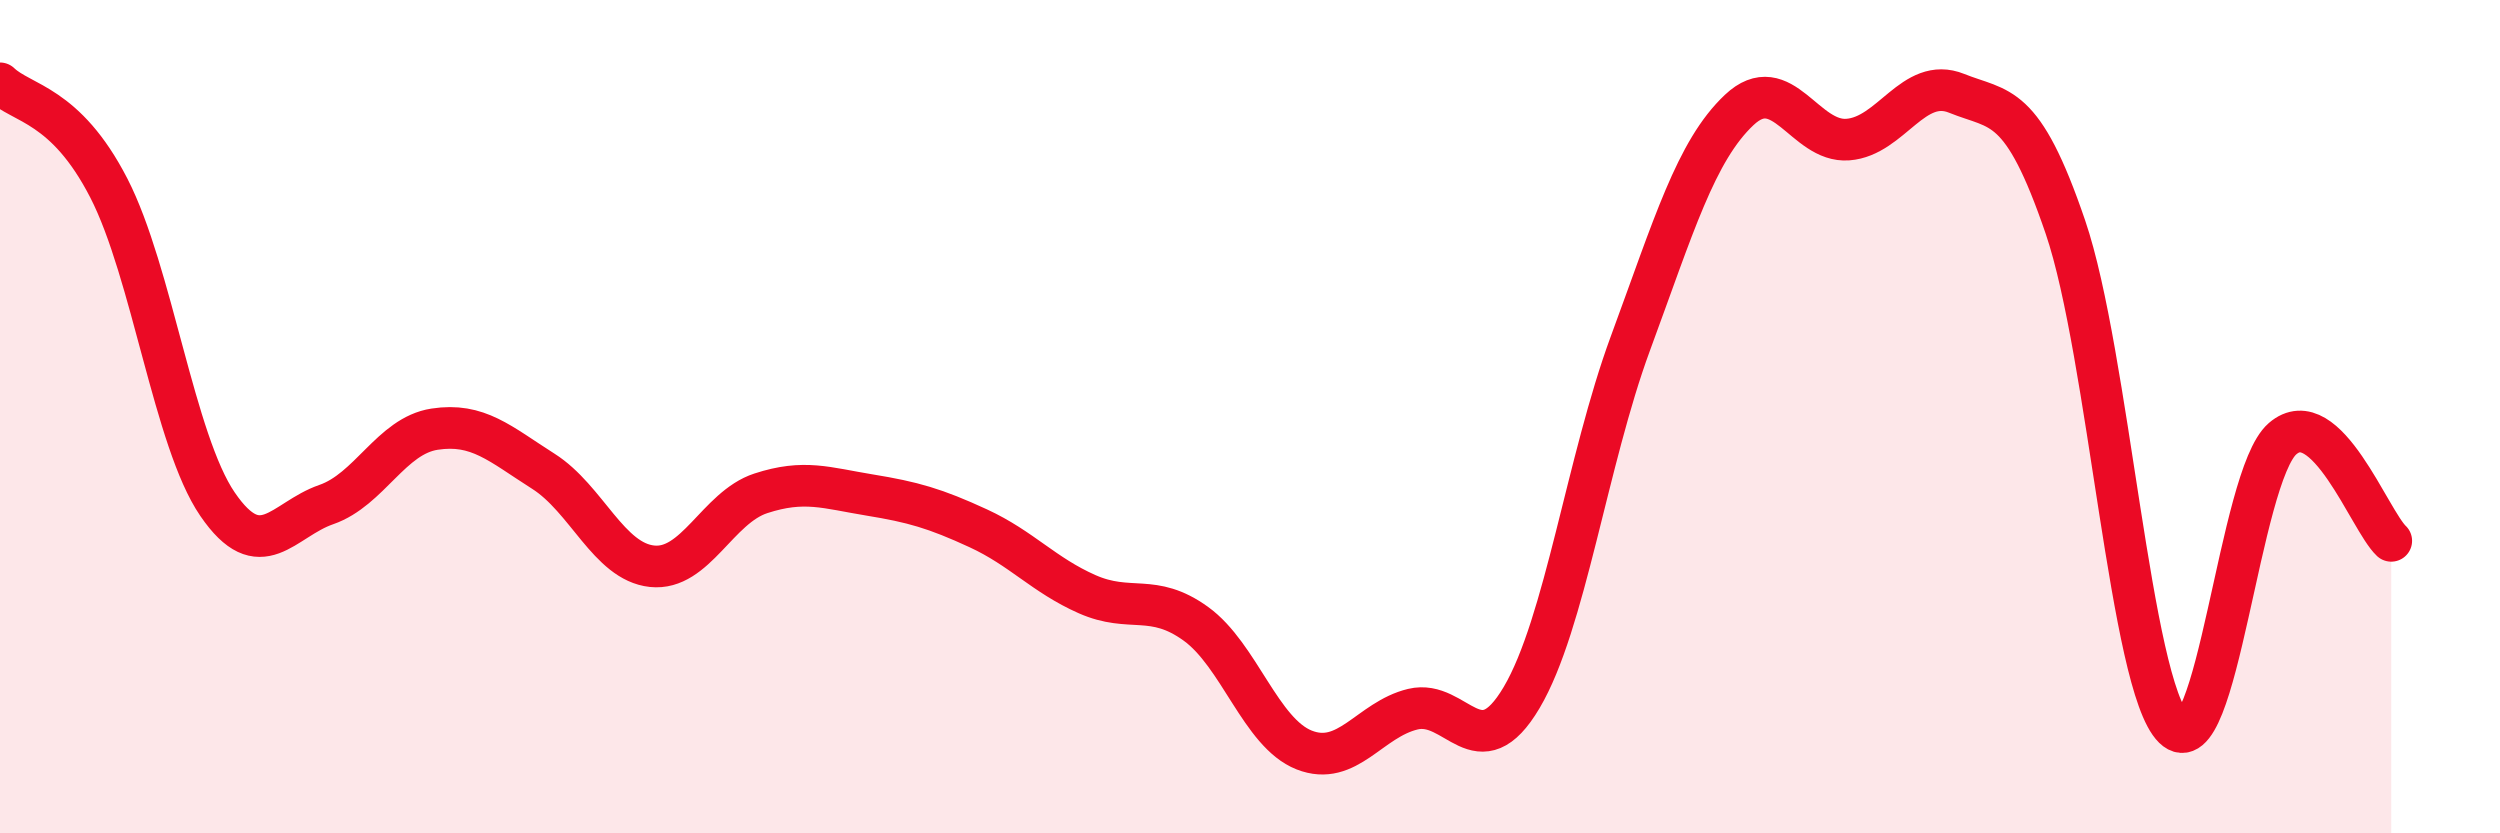 
    <svg width="60" height="20" viewBox="0 0 60 20" xmlns="http://www.w3.org/2000/svg">
      <path
        d="M 0,2 C 0.52,2.5 1.57,2.49 2.61,4.51 C 3.65,6.53 4.18,10.58 5.22,12.1 C 6.26,13.62 6.79,12.47 7.83,12.11 C 8.87,11.75 9.39,10.46 10.43,10.3 C 11.47,10.14 12,10.65 13.04,11.31 C 14.08,11.97 14.61,13.48 15.65,13.59 C 16.69,13.7 17.22,12.18 18.26,11.84 C 19.3,11.5 19.83,11.71 20.87,11.88 C 21.91,12.05 22.44,12.2 23.48,12.68 C 24.52,13.16 25.05,13.8 26.09,14.26 C 27.13,14.72 27.66,14.22 28.7,14.97 C 29.74,15.72 30.26,17.59 31.3,18 C 32.34,18.41 32.87,17.27 33.91,17.02 C 34.95,16.77 35.48,18.5 36.52,16.74 C 37.56,14.98 38.09,11.06 39.13,8.24 C 40.17,5.42 40.7,3.62 41.74,2.64 C 42.78,1.66 43.31,3.43 44.35,3.35 C 45.39,3.27 45.92,1.82 46.96,2.24 C 48,2.66 48.53,2.4 49.57,5.45 C 50.61,8.5 51.13,16.45 52.17,17.47 C 53.21,18.49 53.74,11.43 54.78,10.53 C 55.82,9.63 56.87,12.49 57.39,12.98L57.39 20L0 20Z"
        fill="#EB0A25"
        opacity="0.1"
        stroke-linecap="round"
        stroke-linejoin="round"
      />
      <path
        d="M 0,2 C 0.52,2.5 1.57,2.49 2.61,4.51 C 3.65,6.53 4.18,10.58 5.22,12.1 C 6.26,13.62 6.79,12.47 7.83,12.11 C 8.87,11.75 9.39,10.46 10.43,10.3 C 11.47,10.14 12,10.65 13.04,11.31 C 14.08,11.97 14.61,13.48 15.65,13.59 C 16.69,13.7 17.22,12.18 18.26,11.84 C 19.3,11.5 19.83,11.71 20.87,11.88 C 21.91,12.05 22.44,12.2 23.48,12.68 C 24.52,13.16 25.05,13.8 26.09,14.26 C 27.13,14.72 27.66,14.22 28.7,14.97 C 29.74,15.72 30.26,17.59 31.3,18 C 32.34,18.41 32.87,17.27 33.91,17.02 C 34.95,16.77 35.48,18.5 36.52,16.74 C 37.56,14.98 38.09,11.06 39.13,8.24 C 40.17,5.42 40.7,3.62 41.74,2.64 C 42.78,1.66 43.31,3.43 44.35,3.35 C 45.39,3.27 45.92,1.82 46.96,2.24 C 48,2.66 48.53,2.4 49.57,5.45 C 50.61,8.5 51.13,16.45 52.17,17.47 C 53.21,18.49 53.74,11.43 54.78,10.53 C 55.82,9.63 56.87,12.49 57.39,12.98"
        stroke="#EB0A25"
        stroke-width="1"
        fill="none"
        stroke-linecap="round"
        stroke-linejoin="round"
      />
    </svg>
  